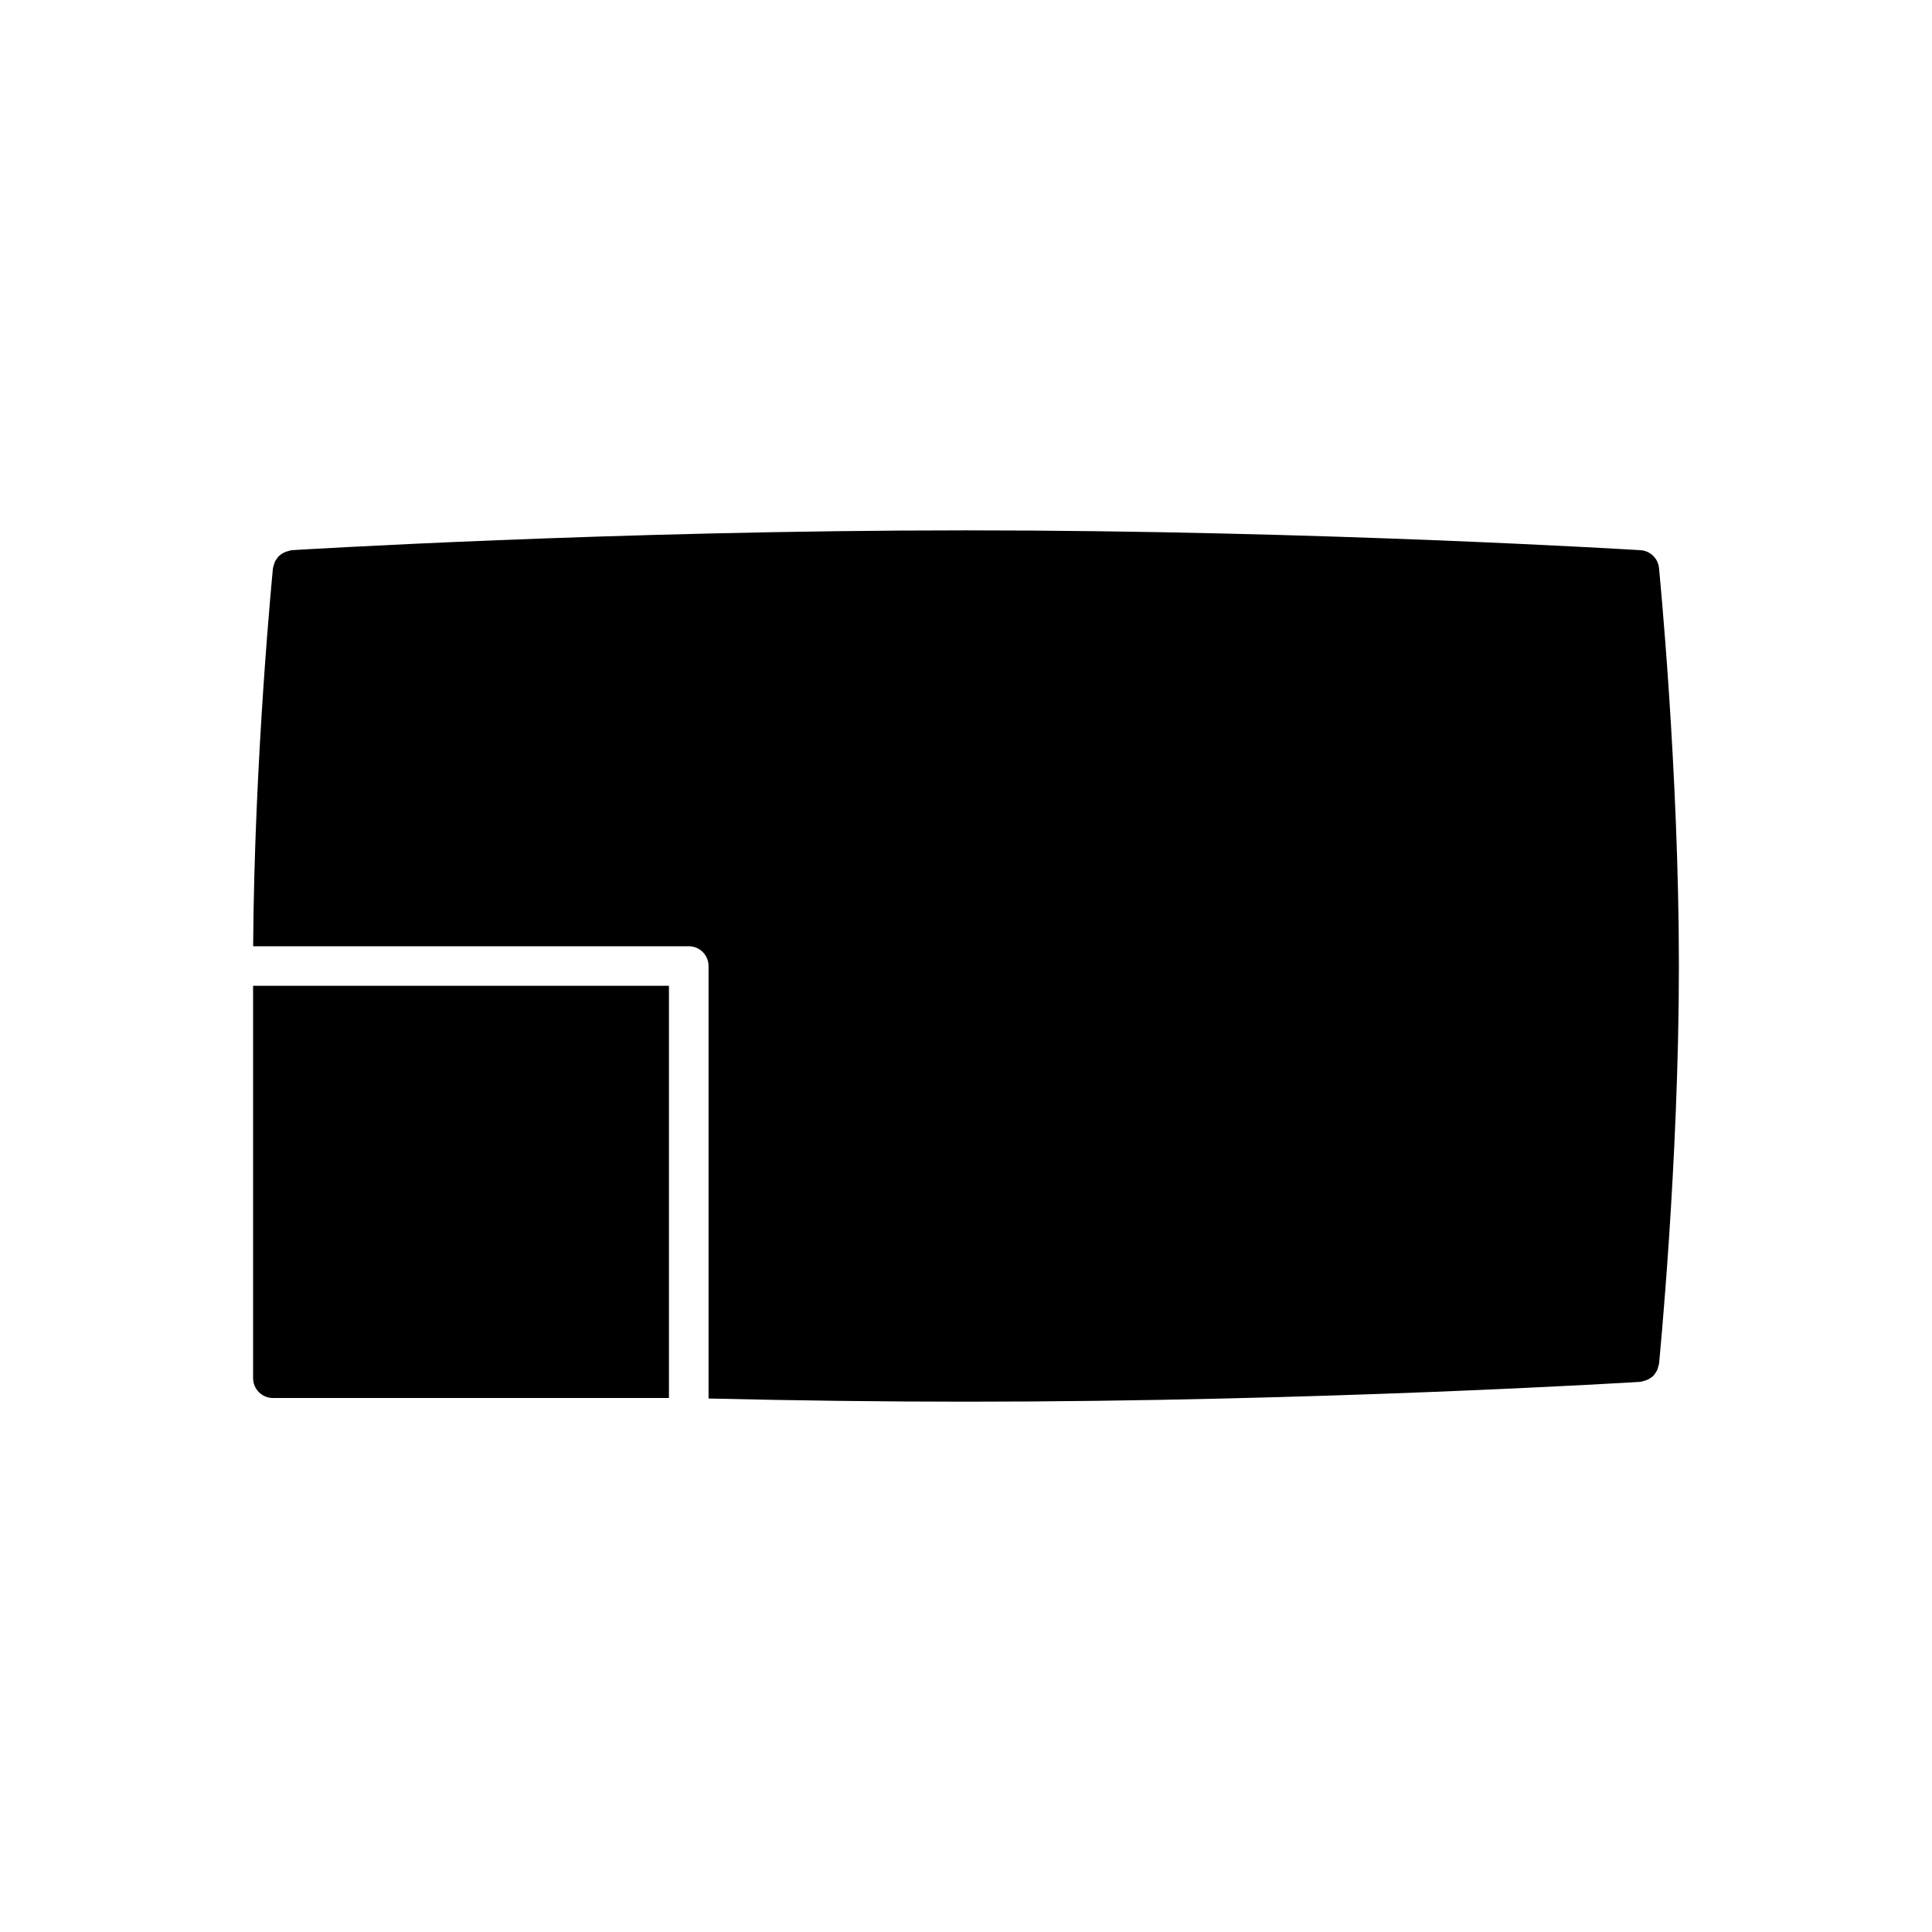 <?xml version="1.0" encoding="UTF-8"?>
<!-- Uploaded to: ICON Repo, www.iconrepo.com, Generator: ICON Repo Mixer Tools -->
<svg fill="#000000" width="800px" height="800px" version="1.1" viewBox="144 144 512 512" xmlns="http://www.w3.org/2000/svg">
 <path d="m211.07 405.25h110.21v109.23h-104.96c-2.898 0-5.246-2.352-5.246-5.25zm372.58-110.73c-0.254-2.559-2.328-4.551-4.894-4.715-0.84-0.047-85.211-5.254-178.76-5.254s-177.92 5.207-178.76 5.258c-0.238 0.043-0.473 0.109-0.703 0.188-0.949 0.203-1.828 0.652-2.547 1.305-0.473 0.477-0.863 1.027-1.156 1.633-0.133 0.32-0.234 0.648-0.305 0.988-0.074 0.195-0.137 0.398-0.184 0.602-0.051 0.512-4.93 49.859-5.254 100.24h115.44c1.391 0 2.727 0.551 3.711 1.535 0.984 0.984 1.535 2.32 1.535 3.711v114.61c23.004 0.539 45.941 0.84 68.223 0.84 93.547 0 177.92-5.207 178.76-5.258 0.219-0.043 0.43-0.098 0.637-0.168 1.027-0.215 1.973-0.703 2.742-1.418 0.191-0.211 0.367-0.441 0.523-0.684 0.215-0.285 0.395-0.598 0.543-0.926 0.109-0.281 0.195-0.574 0.258-0.871 0.078-0.211 0.141-0.426 0.191-0.648 0.051-0.527 5.273-53.344 5.273-105.48s-5.223-104.96-5.273-105.49z"/>
</svg>